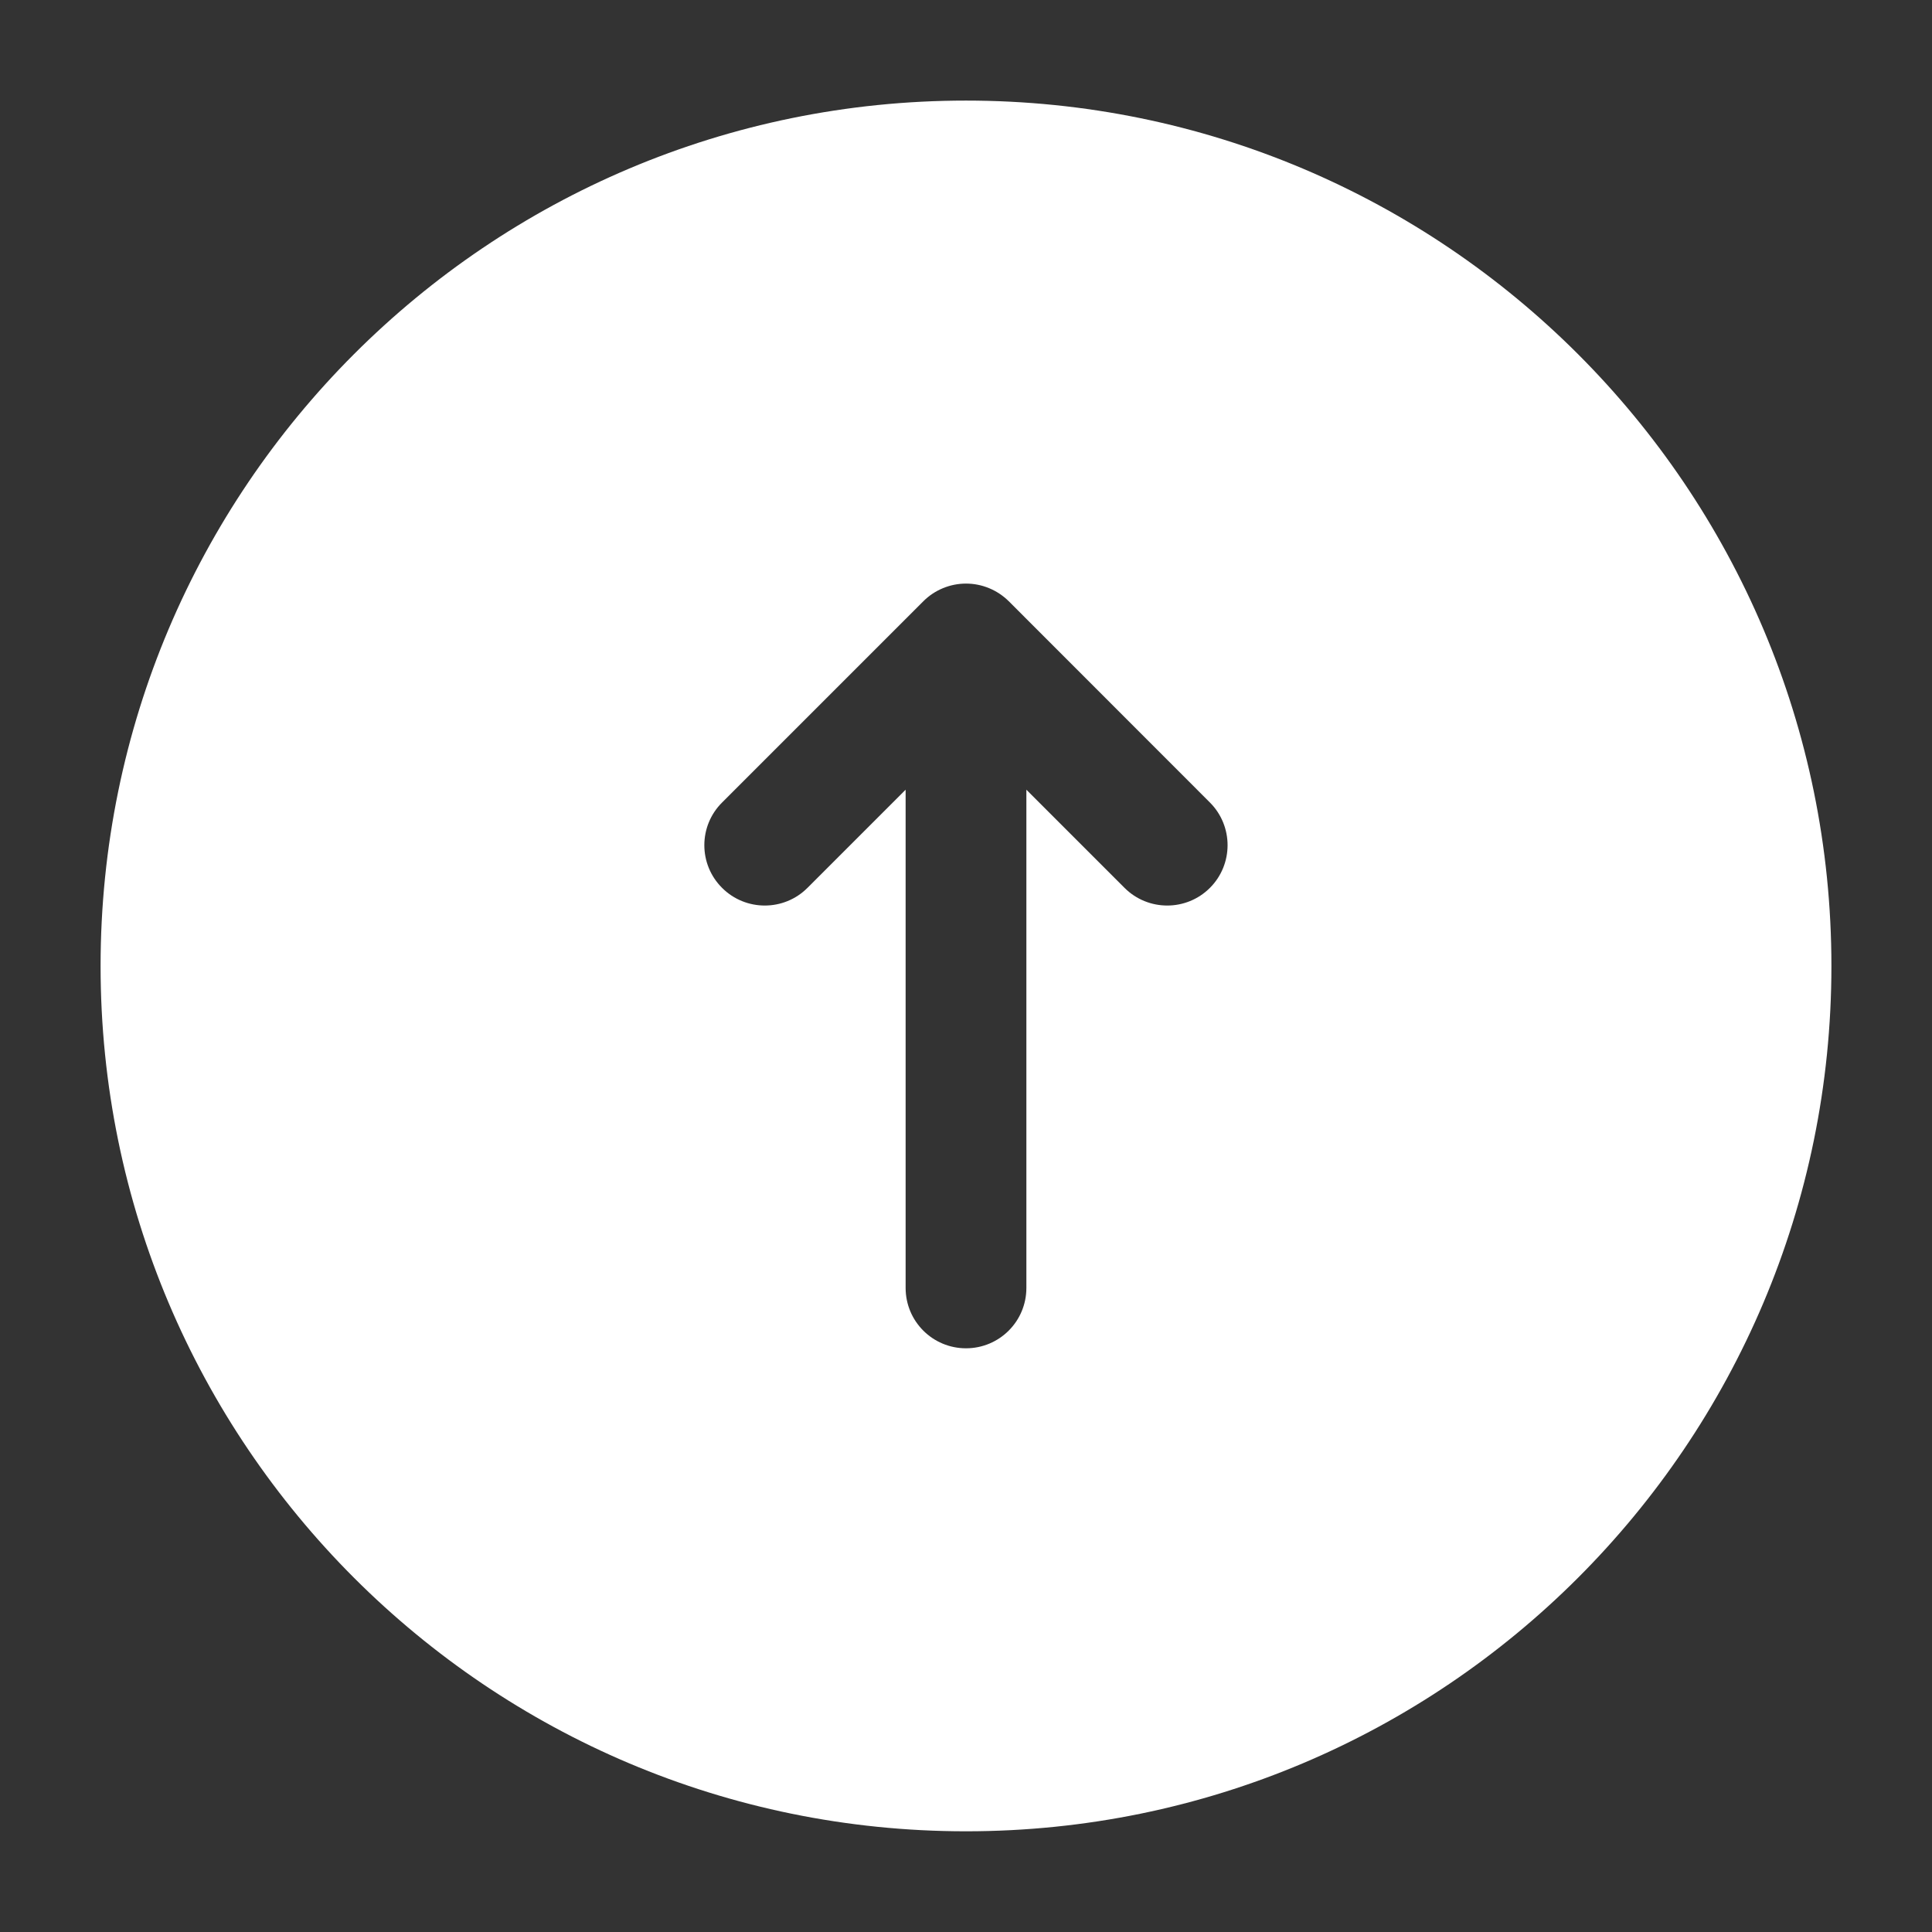 <svg width="16" height="16" viewBox="0 0 16 16" fill="none" xmlns="http://www.w3.org/2000/svg">
<rect x="0" y="0" width="16" height="16" fill="#333333" stroke="none"/>
<path fill-rule="evenodd" clip-rule="evenodd" d="M8 0.833C4.042 0.833 0.833 4.042 0.833 8C0.833 11.958 4.042 15.166 8 15.166C11.958 15.166 15.167 11.958 15.167 8C15.167 4.042 11.958 0.833 8 0.833ZM8.354 4.979C8.26 4.886 8.133 4.833 8 4.833C7.868 4.833 7.74 4.886 7.647 4.979L5.98 6.646C5.784 6.841 5.784 7.158 5.98 7.353C6.175 7.548 6.492 7.548 6.687 7.353L7.5 6.54V10.666C7.5 10.943 7.724 11.166 8 11.166C8.276 11.166 8.5 10.943 8.5 10.666V6.54L9.313 7.353C9.508 7.548 9.825 7.548 10.02 7.353C10.215 7.158 10.215 6.841 10.02 6.646L8.354 4.979Z" fill="white"/>
</svg>
